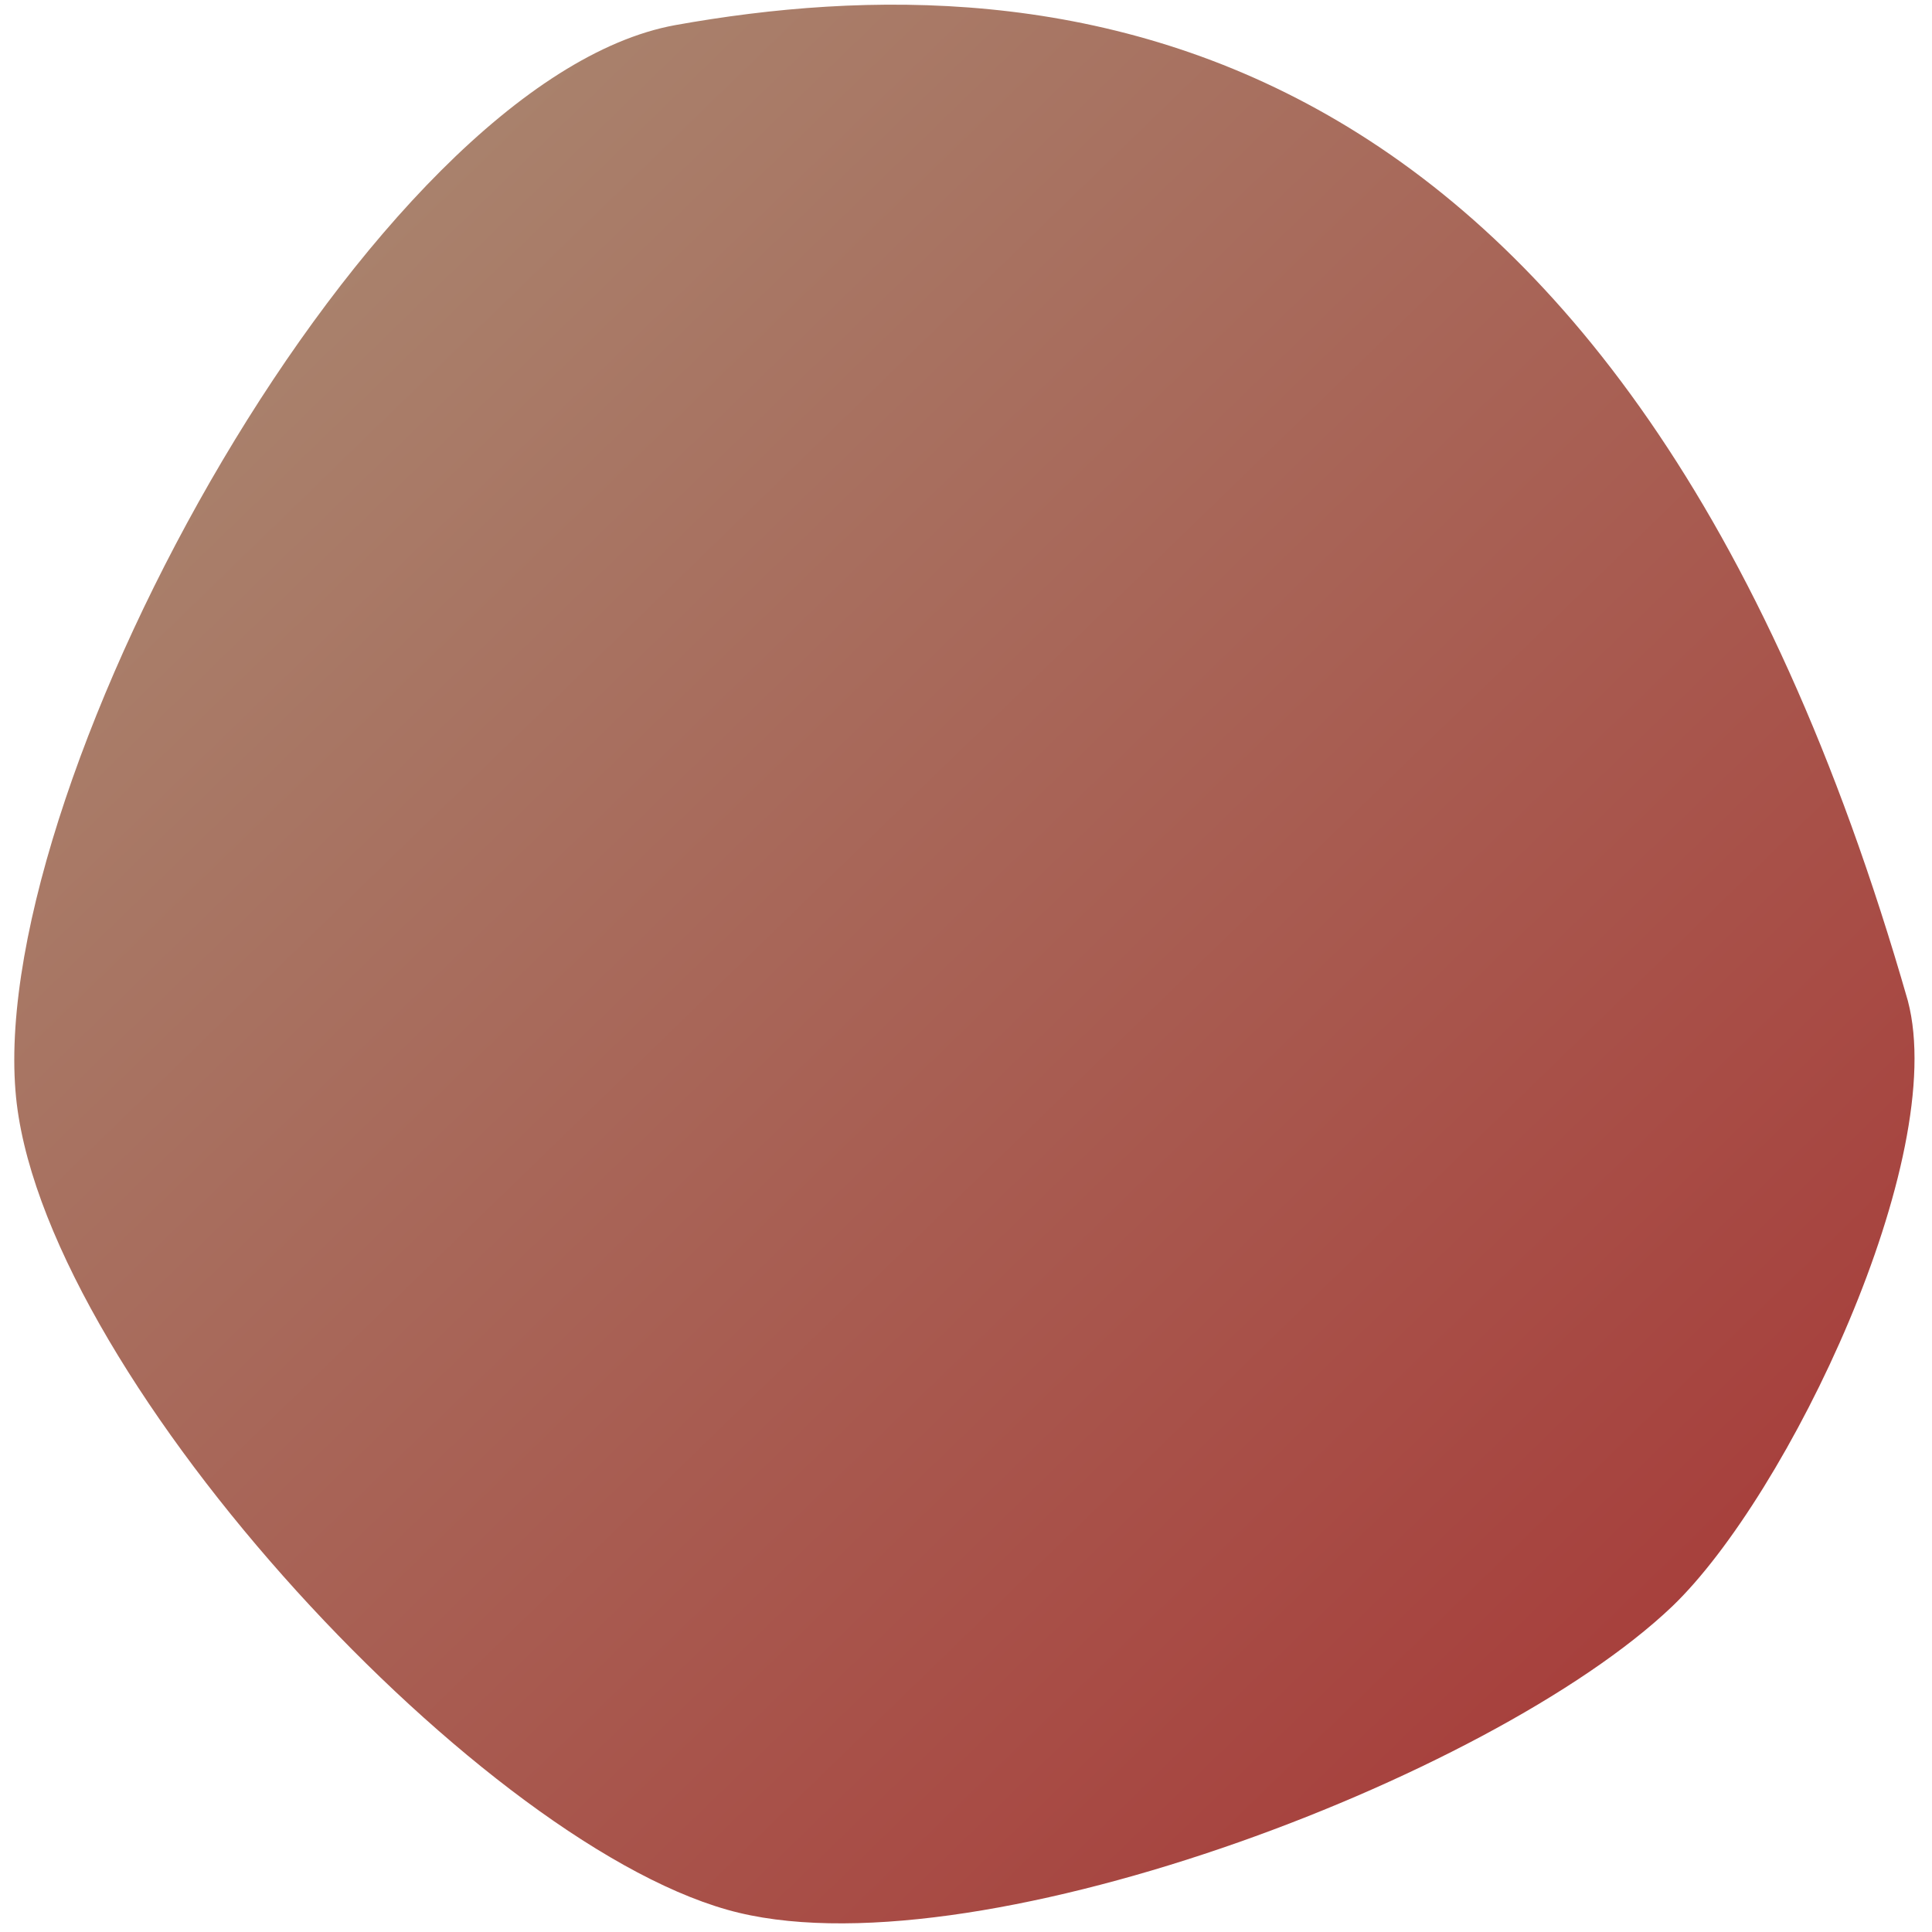 <svg xmlns="http://www.w3.org/2000/svg" xmlns:xlink="http://www.w3.org/1999/xlink" id="Calque_1" x="0px" y="0px" viewBox="0 0 200 200" style="enable-background:new 0 0 200 200;" xml:space="preserve"><style type="text/css">	.st0{fill:url(#SVGID_1_);}</style><linearGradient id="SVGID_1_" gradientUnits="userSpaceOnUse" x1="-195.746" y1="518.789" x2="-194.496" y2="517.539" gradientTransform="matrix(159.879 0 0 -155.519 31294.688 80685.266)">	<stop offset="0" style="stop-color:#A98F76"></stop>	<stop offset="1" style="stop-color:#A73333"></stop></linearGradient><path class="st0" d="M69.9,2.6C38.6,8.3-1,80.3,1.6,112.9c2.2,28.4,47.1,77.3,73.7,84.8c24.7,7,79-13.5,97.8-31.4 c12-11.5,28.7-46.4,24.4-62.7C168.1,1,109.5-4.5,69.9,2.6z"></path></svg>